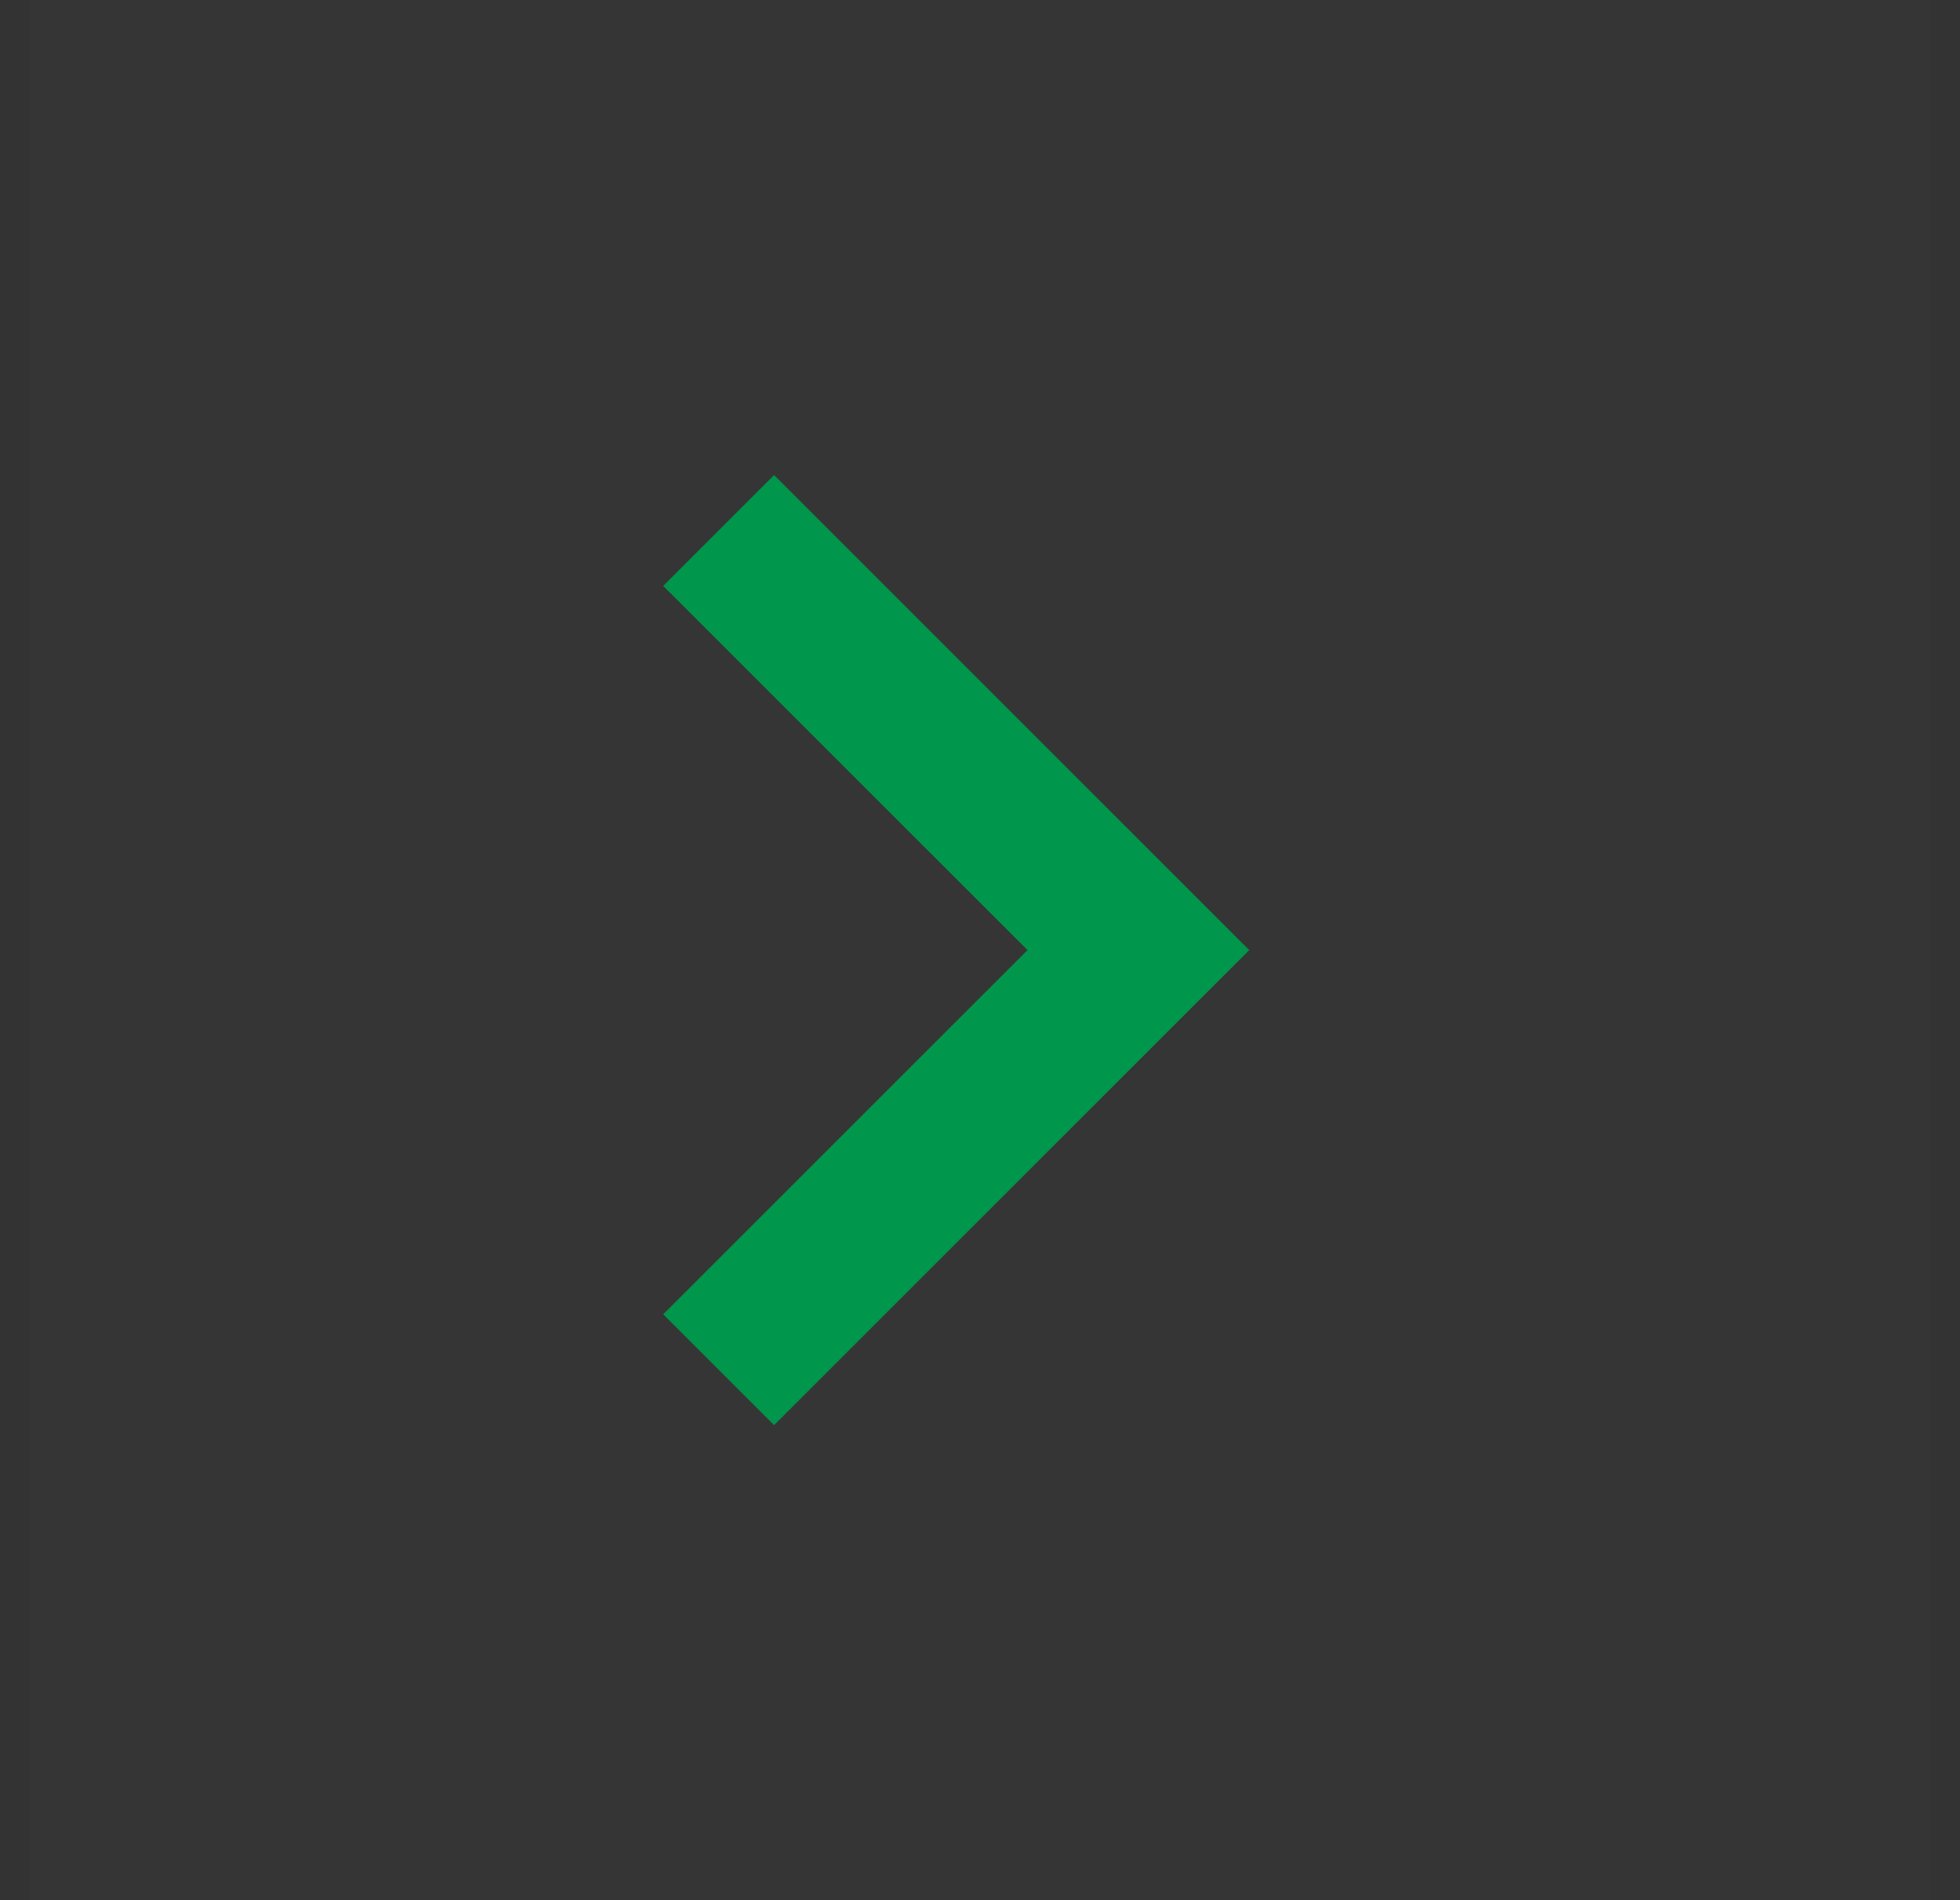 <svg width="33" height="32" viewBox="0 0 33 32" fill="none" xmlns="http://www.w3.org/2000/svg">
<rect x="0" y="0" width="33" height="32" fill="#333333" stroke="none"/>
<rect width="32" height="32" transform="translate(0.5)" fill="white" fill-opacity="0.01"/>
<path d="M17.3 16L11.166 9.867L13.033 8L21.033 16L13.033 24L11.166 22.133L17.3 16Z" fill="#00964B"/>
</svg>
